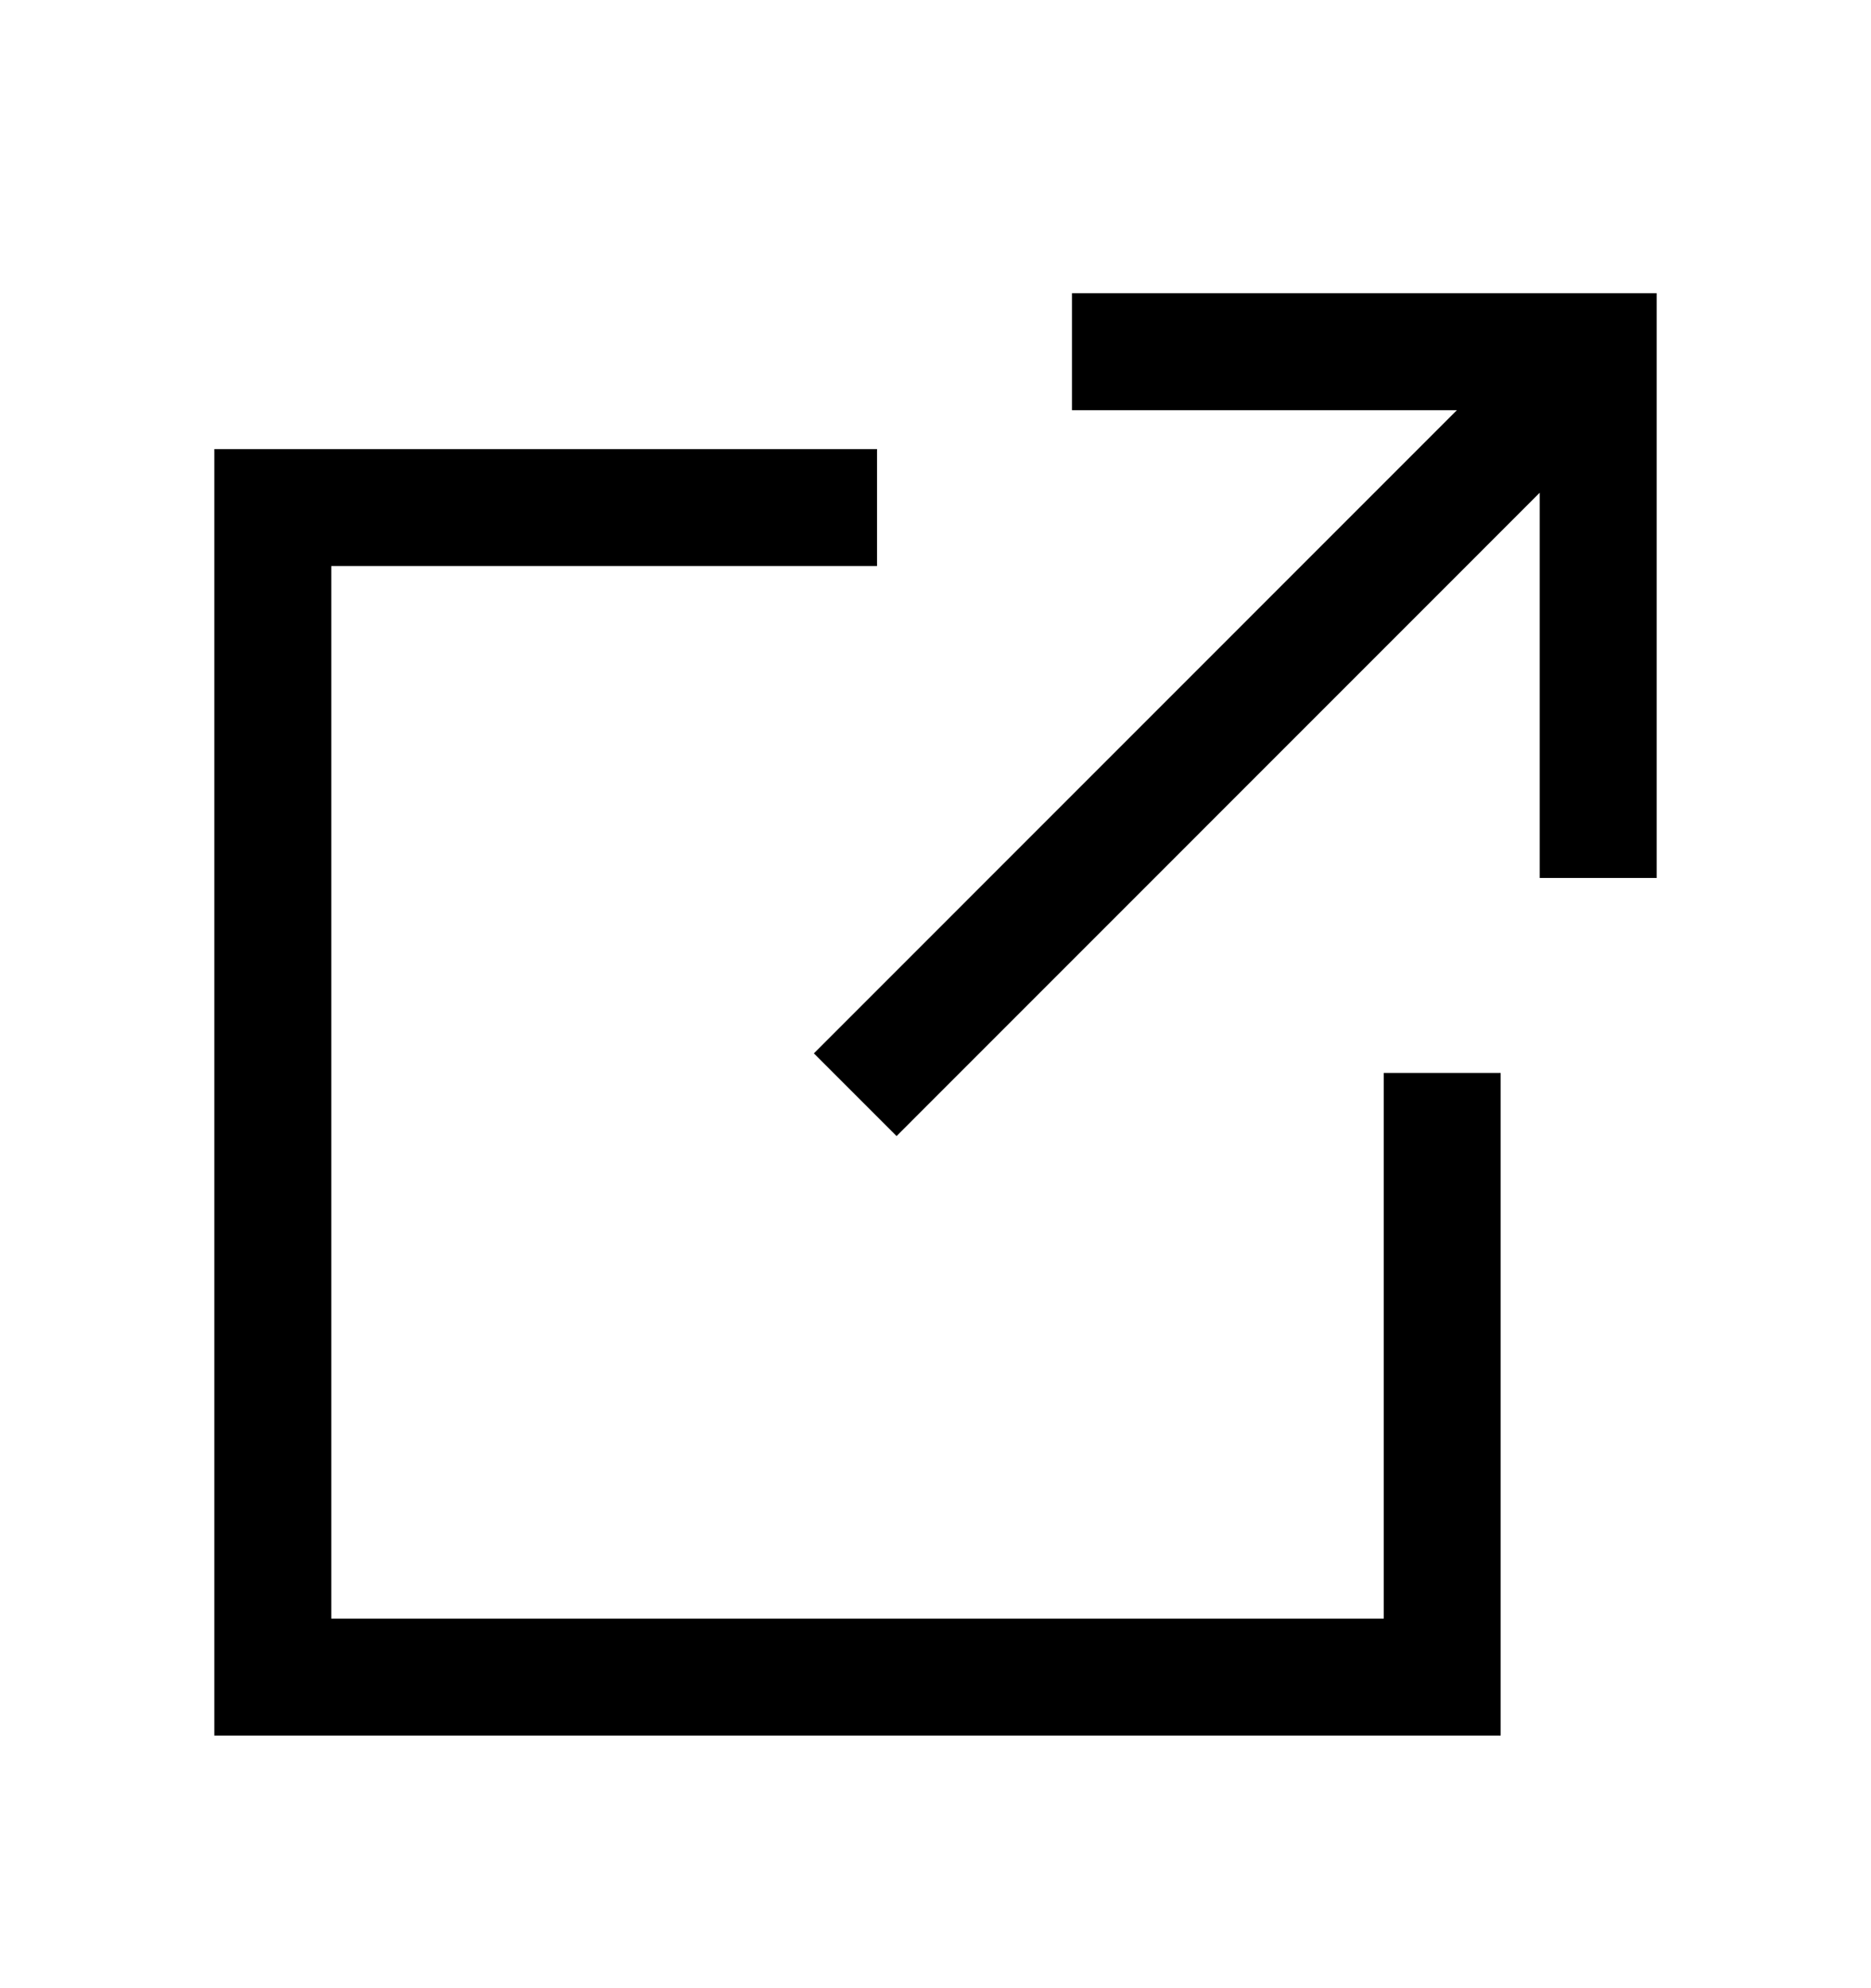<svg width="16" height="17" viewBox="0 0 16 17" fill="none" xmlns="http://www.w3.org/2000/svg">
<g id="square-arrow-top-right, open, new, link, open link, box, arrow">
<path id="vector" d="M7 4.34H2.333V14.34H12.333V9.674M9.667 3.007H13.667V7.007M7.667 9.007L13.333 3.34" stroke="black" stroke-linecap="square"/>
</g>
</svg>

